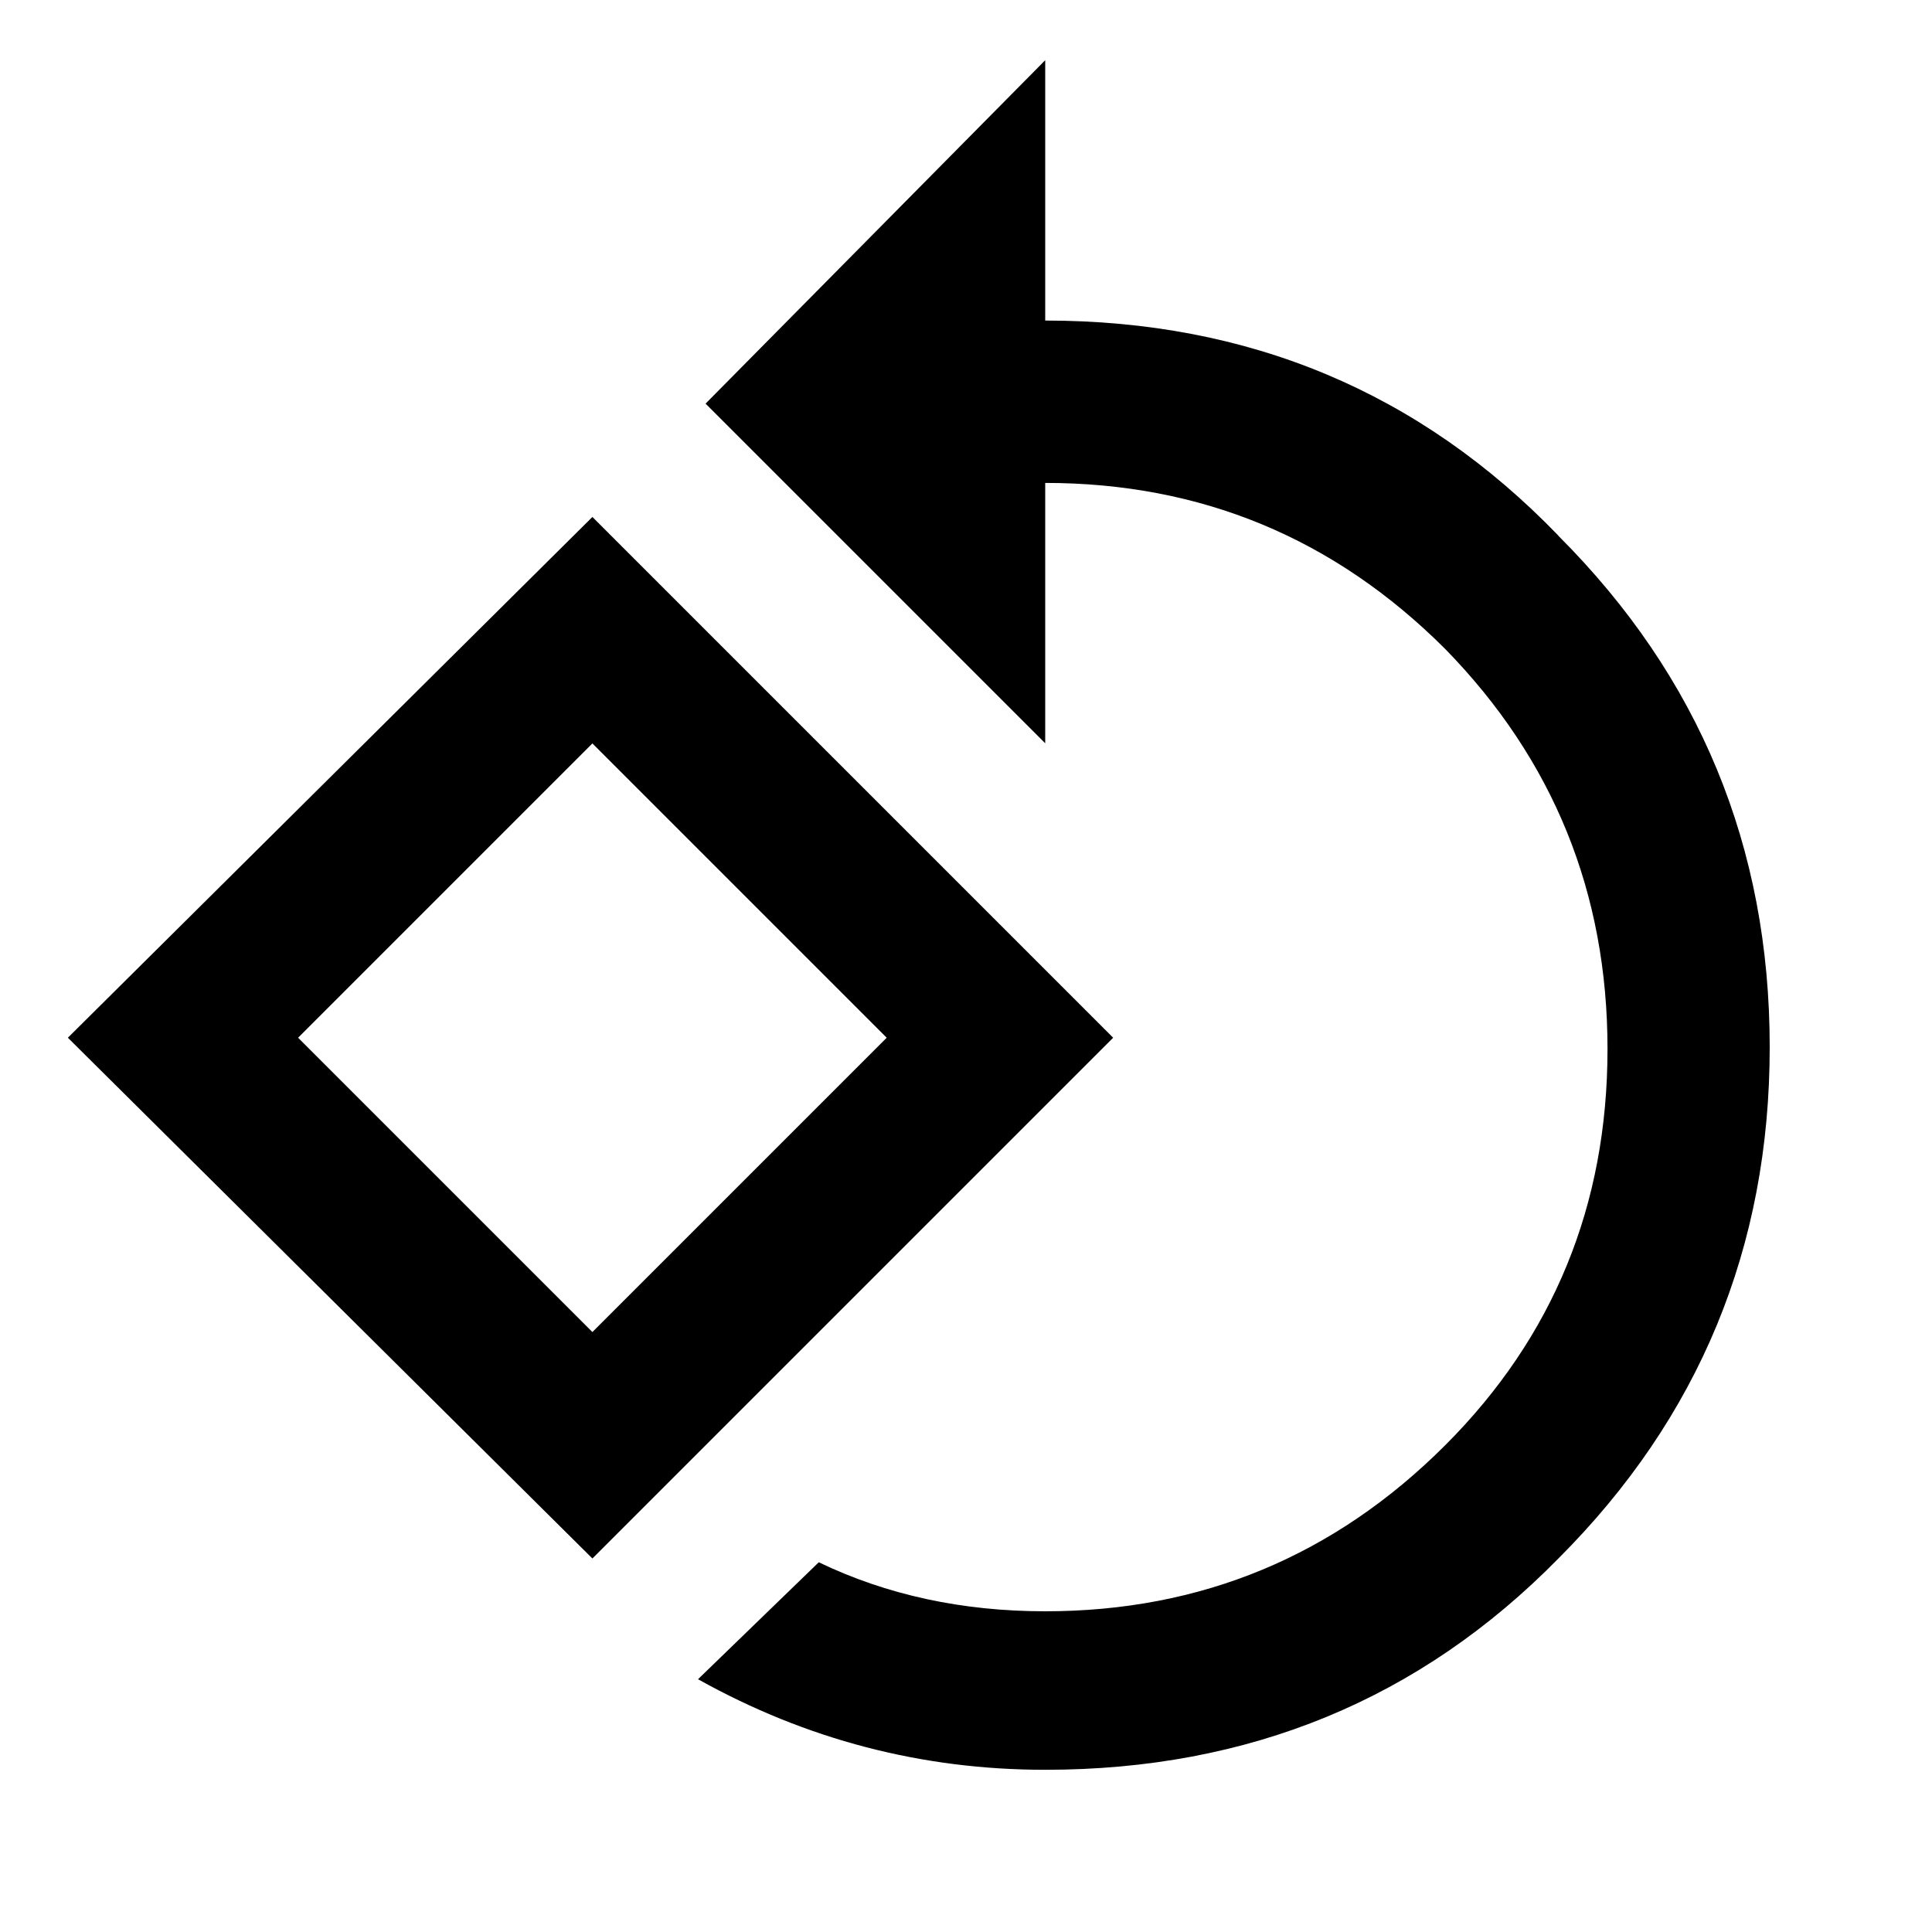 <?xml version="1.0" encoding="utf-8"?>
<!-- Generated by IcoMoon.io -->
<!DOCTYPE svg PUBLIC "-//W3C//DTD SVG 1.1//EN" "http://www.w3.org/Graphics/SVG/1.1/DTD/svg11.dtd">
<svg version="1.1" xmlns="http://www.w3.org/2000/svg" xmlns:xlink="http://www.w3.org/1999/xlink" width="24" height="24" viewBox="0 0 24 24">
<path d="M19.359 6.656q2.625 2.625 2.625 6.352t-2.625 6.352q-2.578 2.625-6.375 2.625-2.297 0-4.313-1.125l1.5-1.453q1.266 0.609 2.813 0.609 2.906 0 4.969-2.063 2.016-2.016 2.016-4.922t-2.016-4.969q-2.063-2.063-4.969-2.063v3.234l-4.219-4.219 4.219-4.266v3.234q3.797 0 6.375 2.672zM3.703 12.891l3.656 3.656 3.656-3.656-3.656-3.656zM7.359 6.422l6.469 6.469-6.469 6.469-6.516-6.469z"></path>
</svg>
